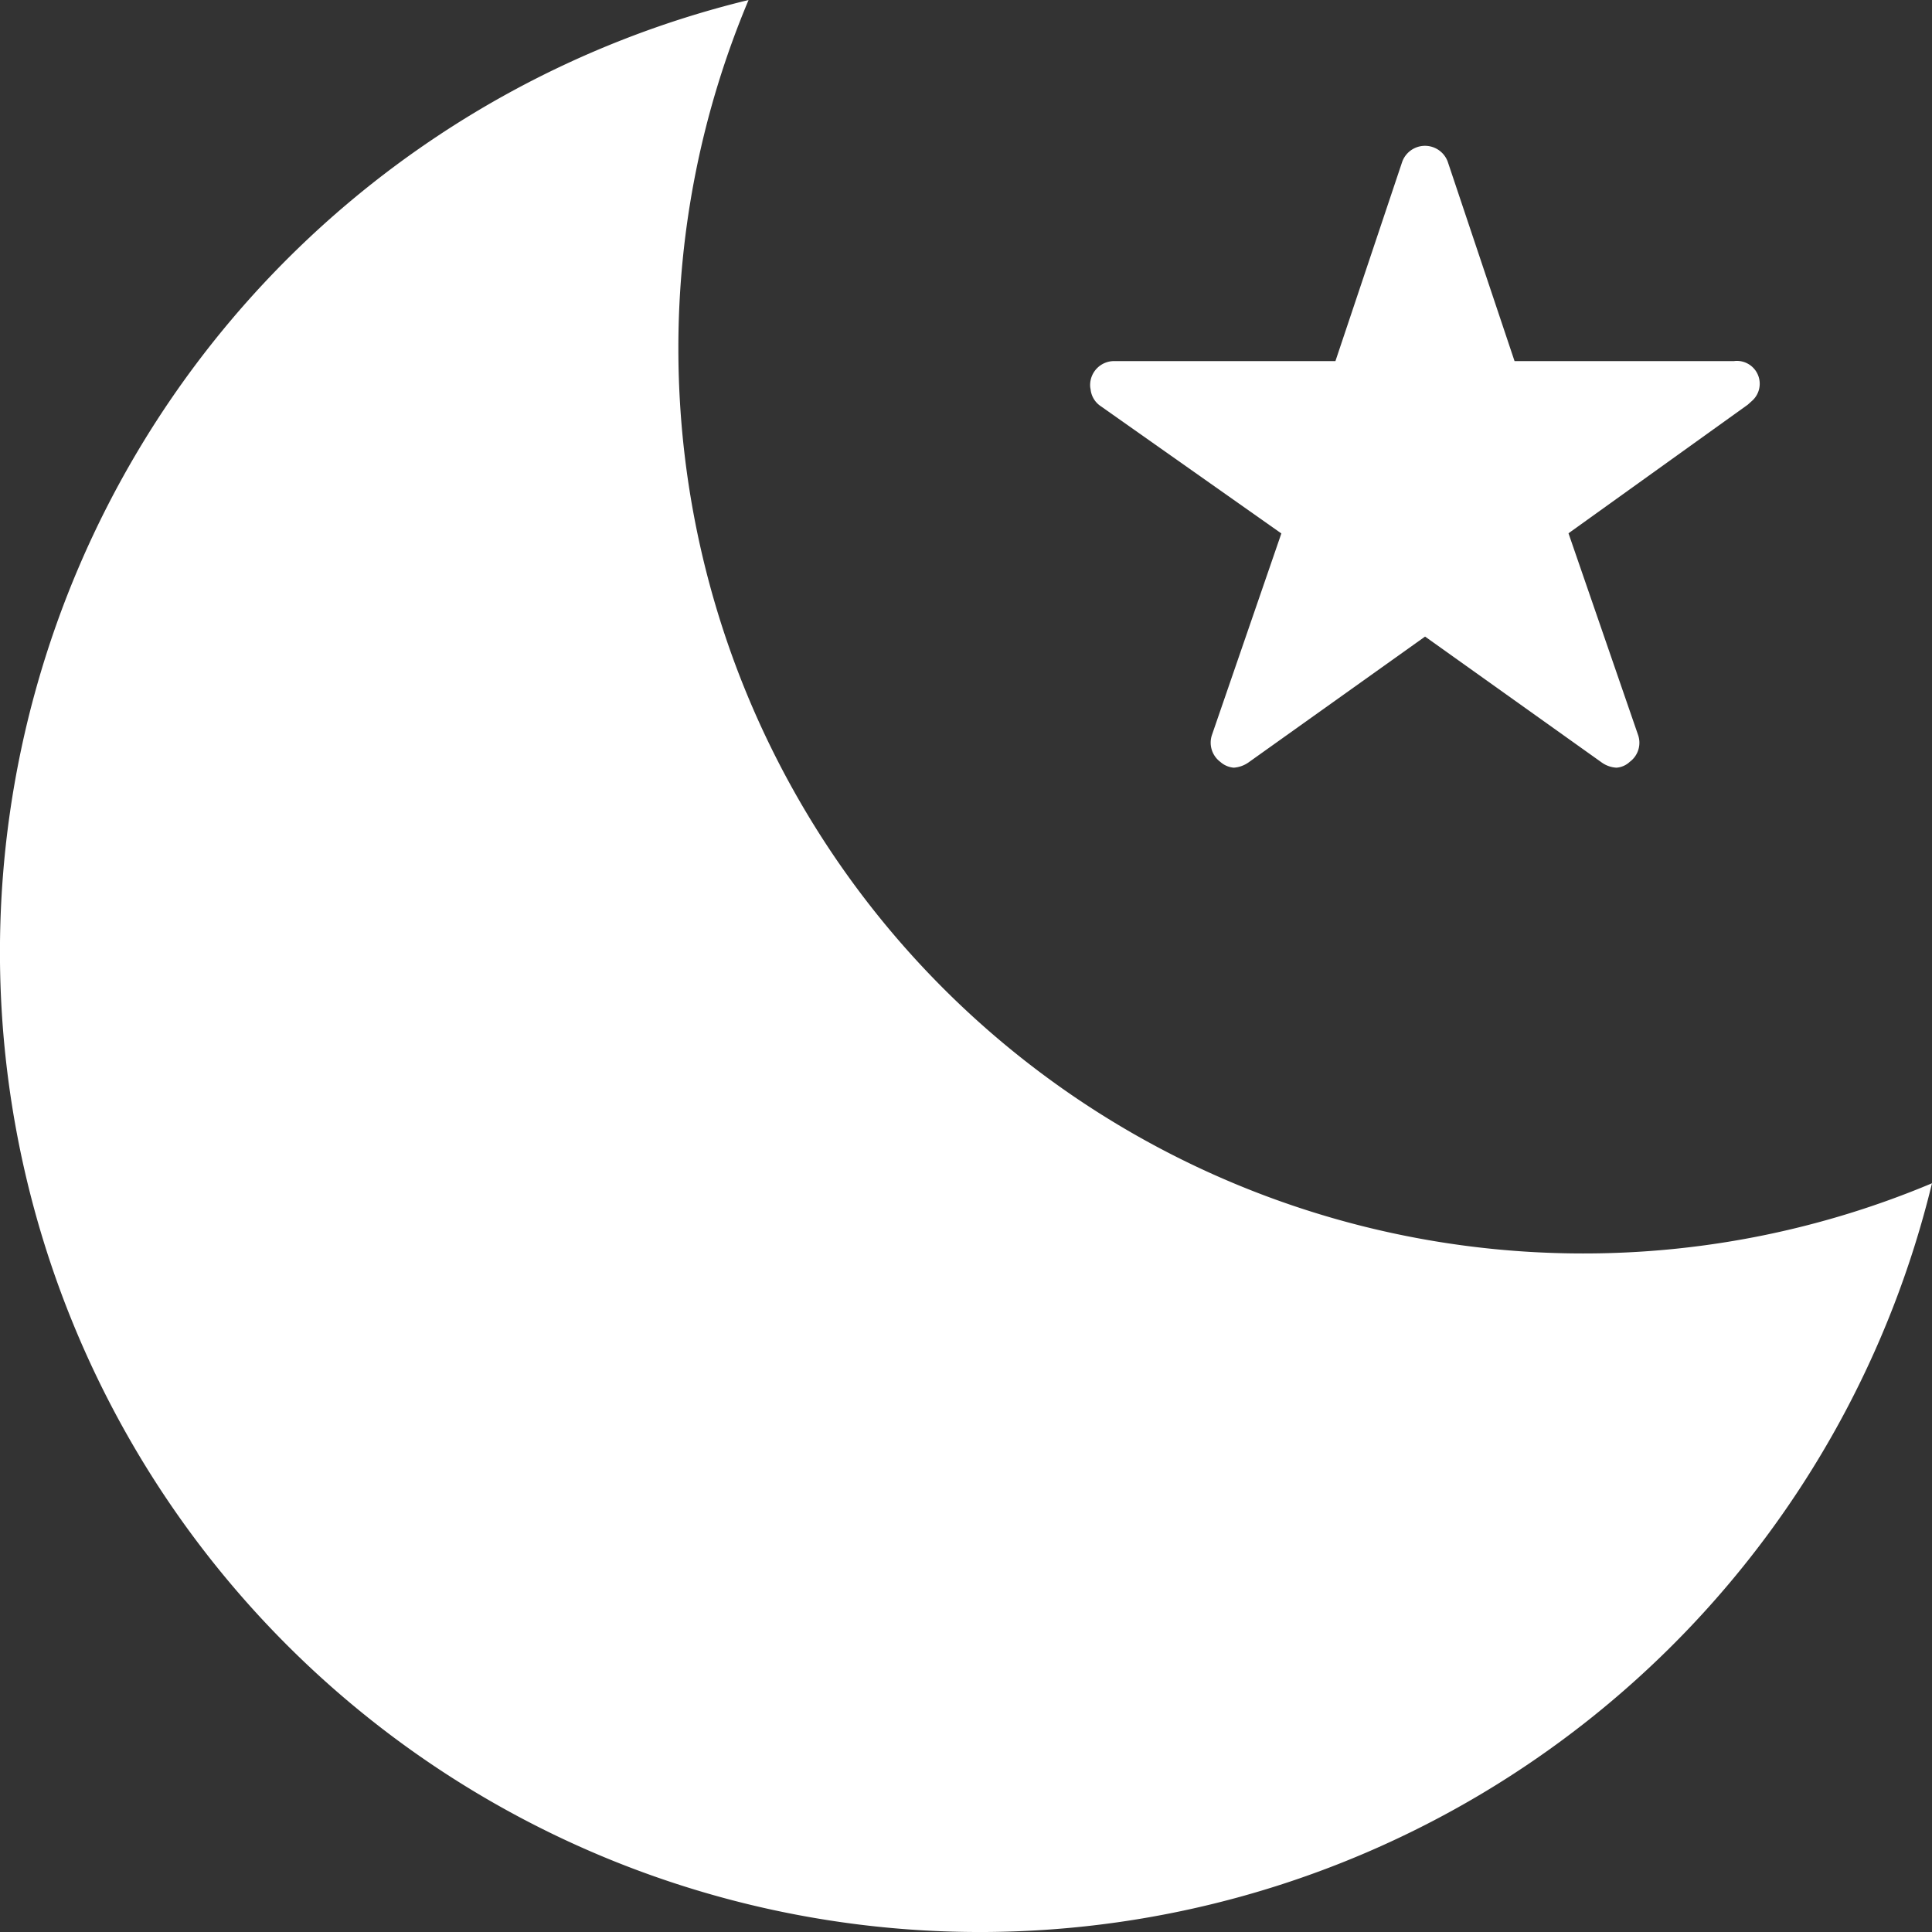 <svg xmlns="http://www.w3.org/2000/svg" width="46.405" height="46.405" viewBox="0 0 46.405 46.405">
  <rect x="0" y="0" width="46.405" height="46.405" fill="#333333" stroke="none"/>
  <g id="グループ_3561" data-name="グループ 3561" transform="translate(-937.215 -235.215)">
    <path id="Icon_ionic-md-moon" data-name="Icon ionic-md-moon" d="M19.88,11.964a21.541,21.541,0,0,1,1.686-8.385A23.535,23.535,0,1,0,49.991,32a21.582,21.582,0,0,1-8.385,1.686A21.732,21.732,0,0,1,19.88,11.964Z" transform="translate(933.629 231.636)" fill="#fff"/>
    <path id="Icon_ionic-ios-star" data-name="Icon ionic-ios-star" d="M17.726,8.546H12.444l-1.605-4.79a.582.582,0,0,0-1.092,0L8.142,8.546H2.825a.576.576,0,0,0-.575.575.422.422,0,0,0,.011.1.552.552,0,0,0,.241.406l4.341,3.059L5.176,17.526a.576.576,0,0,0,.2.646.556.556,0,0,0,.323.14.7.7,0,0,0,.359-.129l4.237-3.02,4.237,3.02a.673.673,0,0,0,.359.129.516.516,0,0,0,.32-.14.569.569,0,0,0,.2-.646L13.74,12.682l4.305-3.088.1-.09a.549.549,0,0,0-.424-.959Z" transform="translate(961.149 235.342)" fill="#fff"/>
  </g>
</svg>
